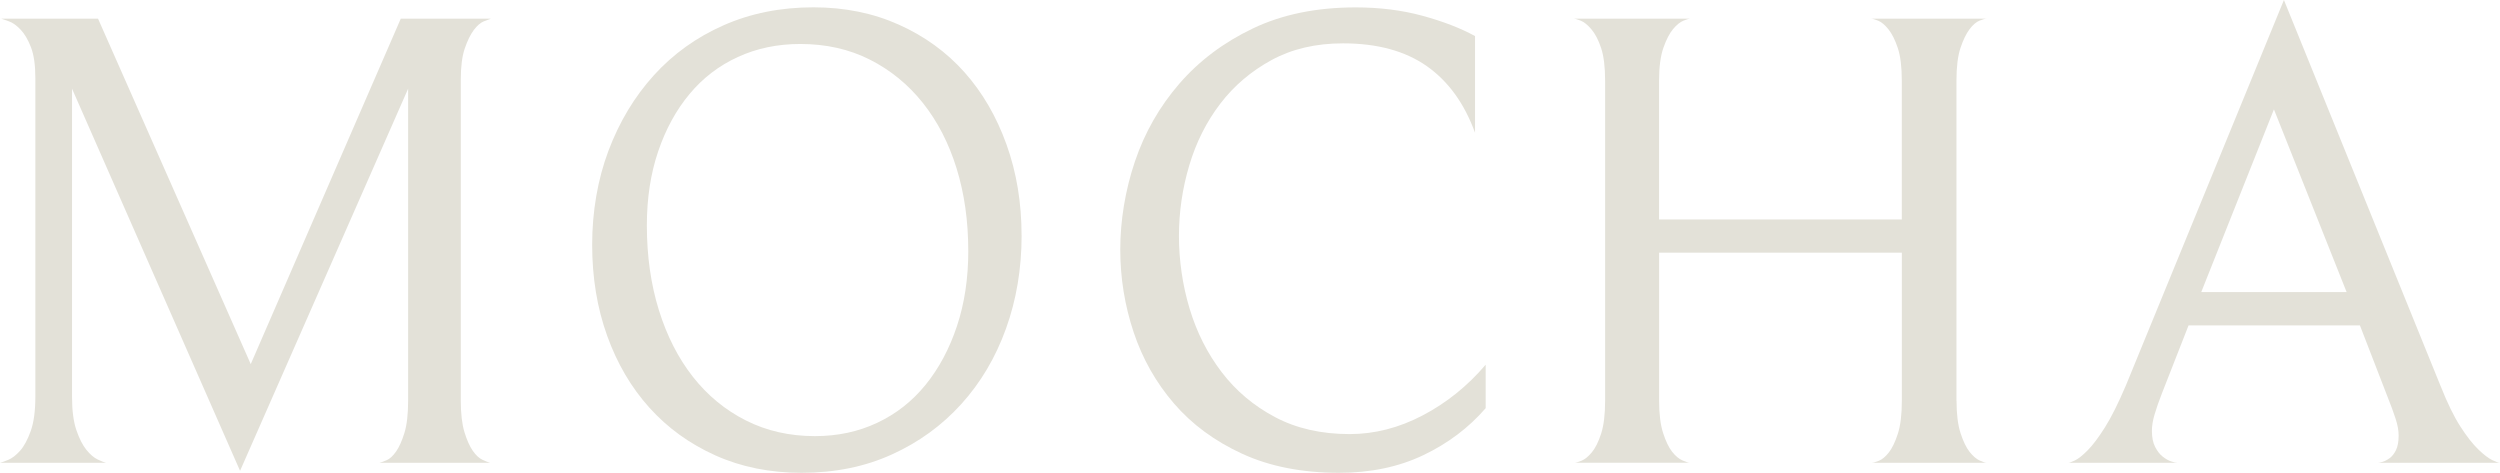<svg viewBox="0 0 655.56 123.98" xmlns="http://www.w3.org/2000/svg"><g fill="#e3e1d8"><path d="m120.83 105.09c0 3.38.32 6.12.96 8.22s1.37 3.73 2.19 4.9c.81 1.17 1.66 1.95 2.54 2.36s1.54.67 2.01.79h-29.03c.46-.11 1.11-.35 1.92-.7s1.63-1.11 2.45-2.27c.81-1.16 1.54-2.8 2.19-4.9.64-2.1.96-4.9.96-8.39v-81.84l-44.07 100.2-44.06-100.2v80.79c0 3.61.38 6.53 1.14 8.74.76 2.22 1.63 3.93 2.62 5.16.99 1.22 1.98 2.07 2.97 2.54s1.72.76 2.19.87h-27.81c.46-.11 1.19-.38 2.19-.79.99-.41 2.01-1.19 3.06-2.36 1.05-1.16 1.98-2.89 2.8-5.16.81-2.27 1.22-5.27 1.22-9.01v-83.58c0-3.38-.38-6.06-1.14-8.04s-1.66-3.52-2.71-4.63-2.07-1.84-3.06-2.19-1.66-.58-2.01-.7h25.36l40.04 90.58 39.34-90.58h23.61c-.35.12-.96.35-1.84.7-.87.35-1.75 1.11-2.62 2.27-.87 1.17-1.66 2.77-2.36 4.81s-1.05 4.75-1.05 8.13z"/><path d="m267.89 61.73c0 8.74-1.37 16.9-4.11 24.48s-6.64 14.16-11.72 19.76c-5.07 5.6-11.13 10-18.19 13.2-7.05 3.21-14.95 4.81-23.69 4.81-8.28 0-15.8-1.52-22.56-4.55s-12.53-7.2-17.31-12.5-8.48-11.6-11.1-18.89c-2.62-7.28-3.93-15.24-3.93-23.87s1.43-17.08 4.28-24.66c2.86-7.58 6.82-14.16 11.89-19.76s11.16-9.97 18.27-13.11c7.11-3.15 14.98-4.72 23.61-4.72 8.16 0 15.62 1.52 22.38 4.55s12.5 7.2 17.22 12.5c4.72 5.31 8.39 11.63 11.02 18.97s3.93 15.27 3.93 23.78zm-13.99 4.02c0-7.81-1.02-15.01-3.06-21.6-2.04-6.58-4.98-12.3-8.83-17.14s-8.48-8.63-13.9-11.37-11.51-4.11-18.27-4.11c-5.95 0-11.4 1.14-16.35 3.41-4.96 2.27-9.18 5.51-12.68 9.71s-6.24 9.21-8.22 15.04-2.97 12.3-2.97 19.41c0 8.04 1.05 15.45 3.15 22.21s5.07 12.59 8.92 17.49 8.48 8.72 13.9 11.45c5.42 2.74 11.45 4.11 18.1 4.11 5.95 0 11.39-1.16 16.35-3.5 4.95-2.33 9.18-5.65 12.68-9.97 3.5-4.31 6.24-9.44 8.22-15.39s2.97-12.53 2.97-19.76z"/><path d="m389.59 107.02c-4.43 5.13-9.88 9.24-16.35 12.33s-13.84 4.63-22.12 4.63c-9.68 0-18.13-1.66-25.36-4.98s-13.2-7.72-17.92-13.2-8.25-11.72-10.58-18.71-3.5-14.22-3.5-21.68 1.28-15.5 3.85-23.08c2.56-7.58 6.44-14.37 11.63-20.37s11.63-10.84 19.32-14.51 16.67-5.51 26.93-5.51c6.29 0 12.12.73 17.49 2.19 5.36 1.46 9.97 3.23 13.81 5.33v25.35c-2.8-7.69-7.02-13.52-12.68-17.49-5.66-3.96-12.97-5.95-21.95-5.95-7.11 0-13.35 1.46-18.71 4.37-5.36 2.92-9.85 6.73-13.46 11.45s-6.33 10.11-8.13 16.17c-1.81 6.06-2.71 12.24-2.71 18.54s.93 12.88 2.8 19.06c1.86 6.18 4.66 11.72 8.39 16.61 3.73 4.9 8.39 8.83 13.99 11.8s12.12 4.46 19.58 4.46c6.53 0 12.91-1.63 19.15-4.9 6.23-3.26 11.74-7.69 16.52-13.29v11.37z"/><path d="m513.05 105.09c0 3.5.35 6.33 1.05 8.48.7 2.16 1.49 3.79 2.36 4.9.88 1.11 1.75 1.87 2.62 2.27.88.41 1.49.61 1.84.61h-30.08c.35 0 .96-.17 1.84-.52.87-.35 1.75-1.08 2.62-2.19s1.66-2.74 2.36-4.9 1.05-5.04 1.05-8.66v-38.82h-63.65v38.82c0 3.5.35 6.33 1.05 8.48.7 2.16 1.49 3.79 2.36 4.9.88 1.11 1.78 1.87 2.71 2.27.93.41 1.57.61 1.92.61h-30.25c.35 0 .96-.17 1.84-.52s1.78-1.08 2.71-2.19 1.75-2.74 2.45-4.9 1.05-5.04 1.05-8.66v-83.91c0-3.61-.35-6.47-1.05-8.57s-1.55-3.73-2.54-4.9c-.99-1.16-1.92-1.92-2.8-2.27s-1.49-.52-1.84-.52h30.43c-.24 0-.79.17-1.66.52s-1.78 1.08-2.71 2.19-1.78 2.74-2.54 4.9-1.14 5.04-1.14 8.66v36.37h63.65v-36.38c0-3.61-.35-6.47-1.05-8.57s-1.52-3.73-2.45-4.9c-.93-1.16-1.84-1.92-2.71-2.27s-1.49-.52-1.84-.52h30.25c-.35 0-.96.17-1.84.52-.87.35-1.75 1.11-2.62 2.27-.87 1.17-1.66 2.8-2.36 4.9s-1.05 4.96-1.05 8.57v83.93z"/><path d="m640 101.25c1.75 4.43 3.47 7.96 5.16 10.58s3.26 4.63 4.72 6.03 2.68 2.33 3.67 2.8 1.66.7 2.01.7h-32c.23 0 .64-.09 1.22-.26s1.19-.49 1.84-.96c.64-.46 1.19-1.16 1.66-2.1.46-.93.7-2.21.7-3.85 0-1.28-.26-2.74-.79-4.37-.52-1.63-1.25-3.61-2.19-5.95l-7.17-18.54h-44.94l-6.99 17.84c-.82 2.1-1.46 3.93-1.92 5.51-.47 1.57-.7 3-.7 4.28 0 1.75.29 3.18.87 4.28.58 1.11 1.25 1.95 2.01 2.54.76.58 1.49.99 2.19 1.22s1.22.35 1.57.35h-28.5c.23 0 .79-.2 1.66-.61.88-.41 1.98-1.28 3.32-2.62s2.85-3.35 4.55-6.03c1.69-2.68 3.52-6.35 5.51-11.02l41.44-101.07 41.09 101.25zm-43.72-72.57-19.06 47.91h38.12z"/></g></svg>